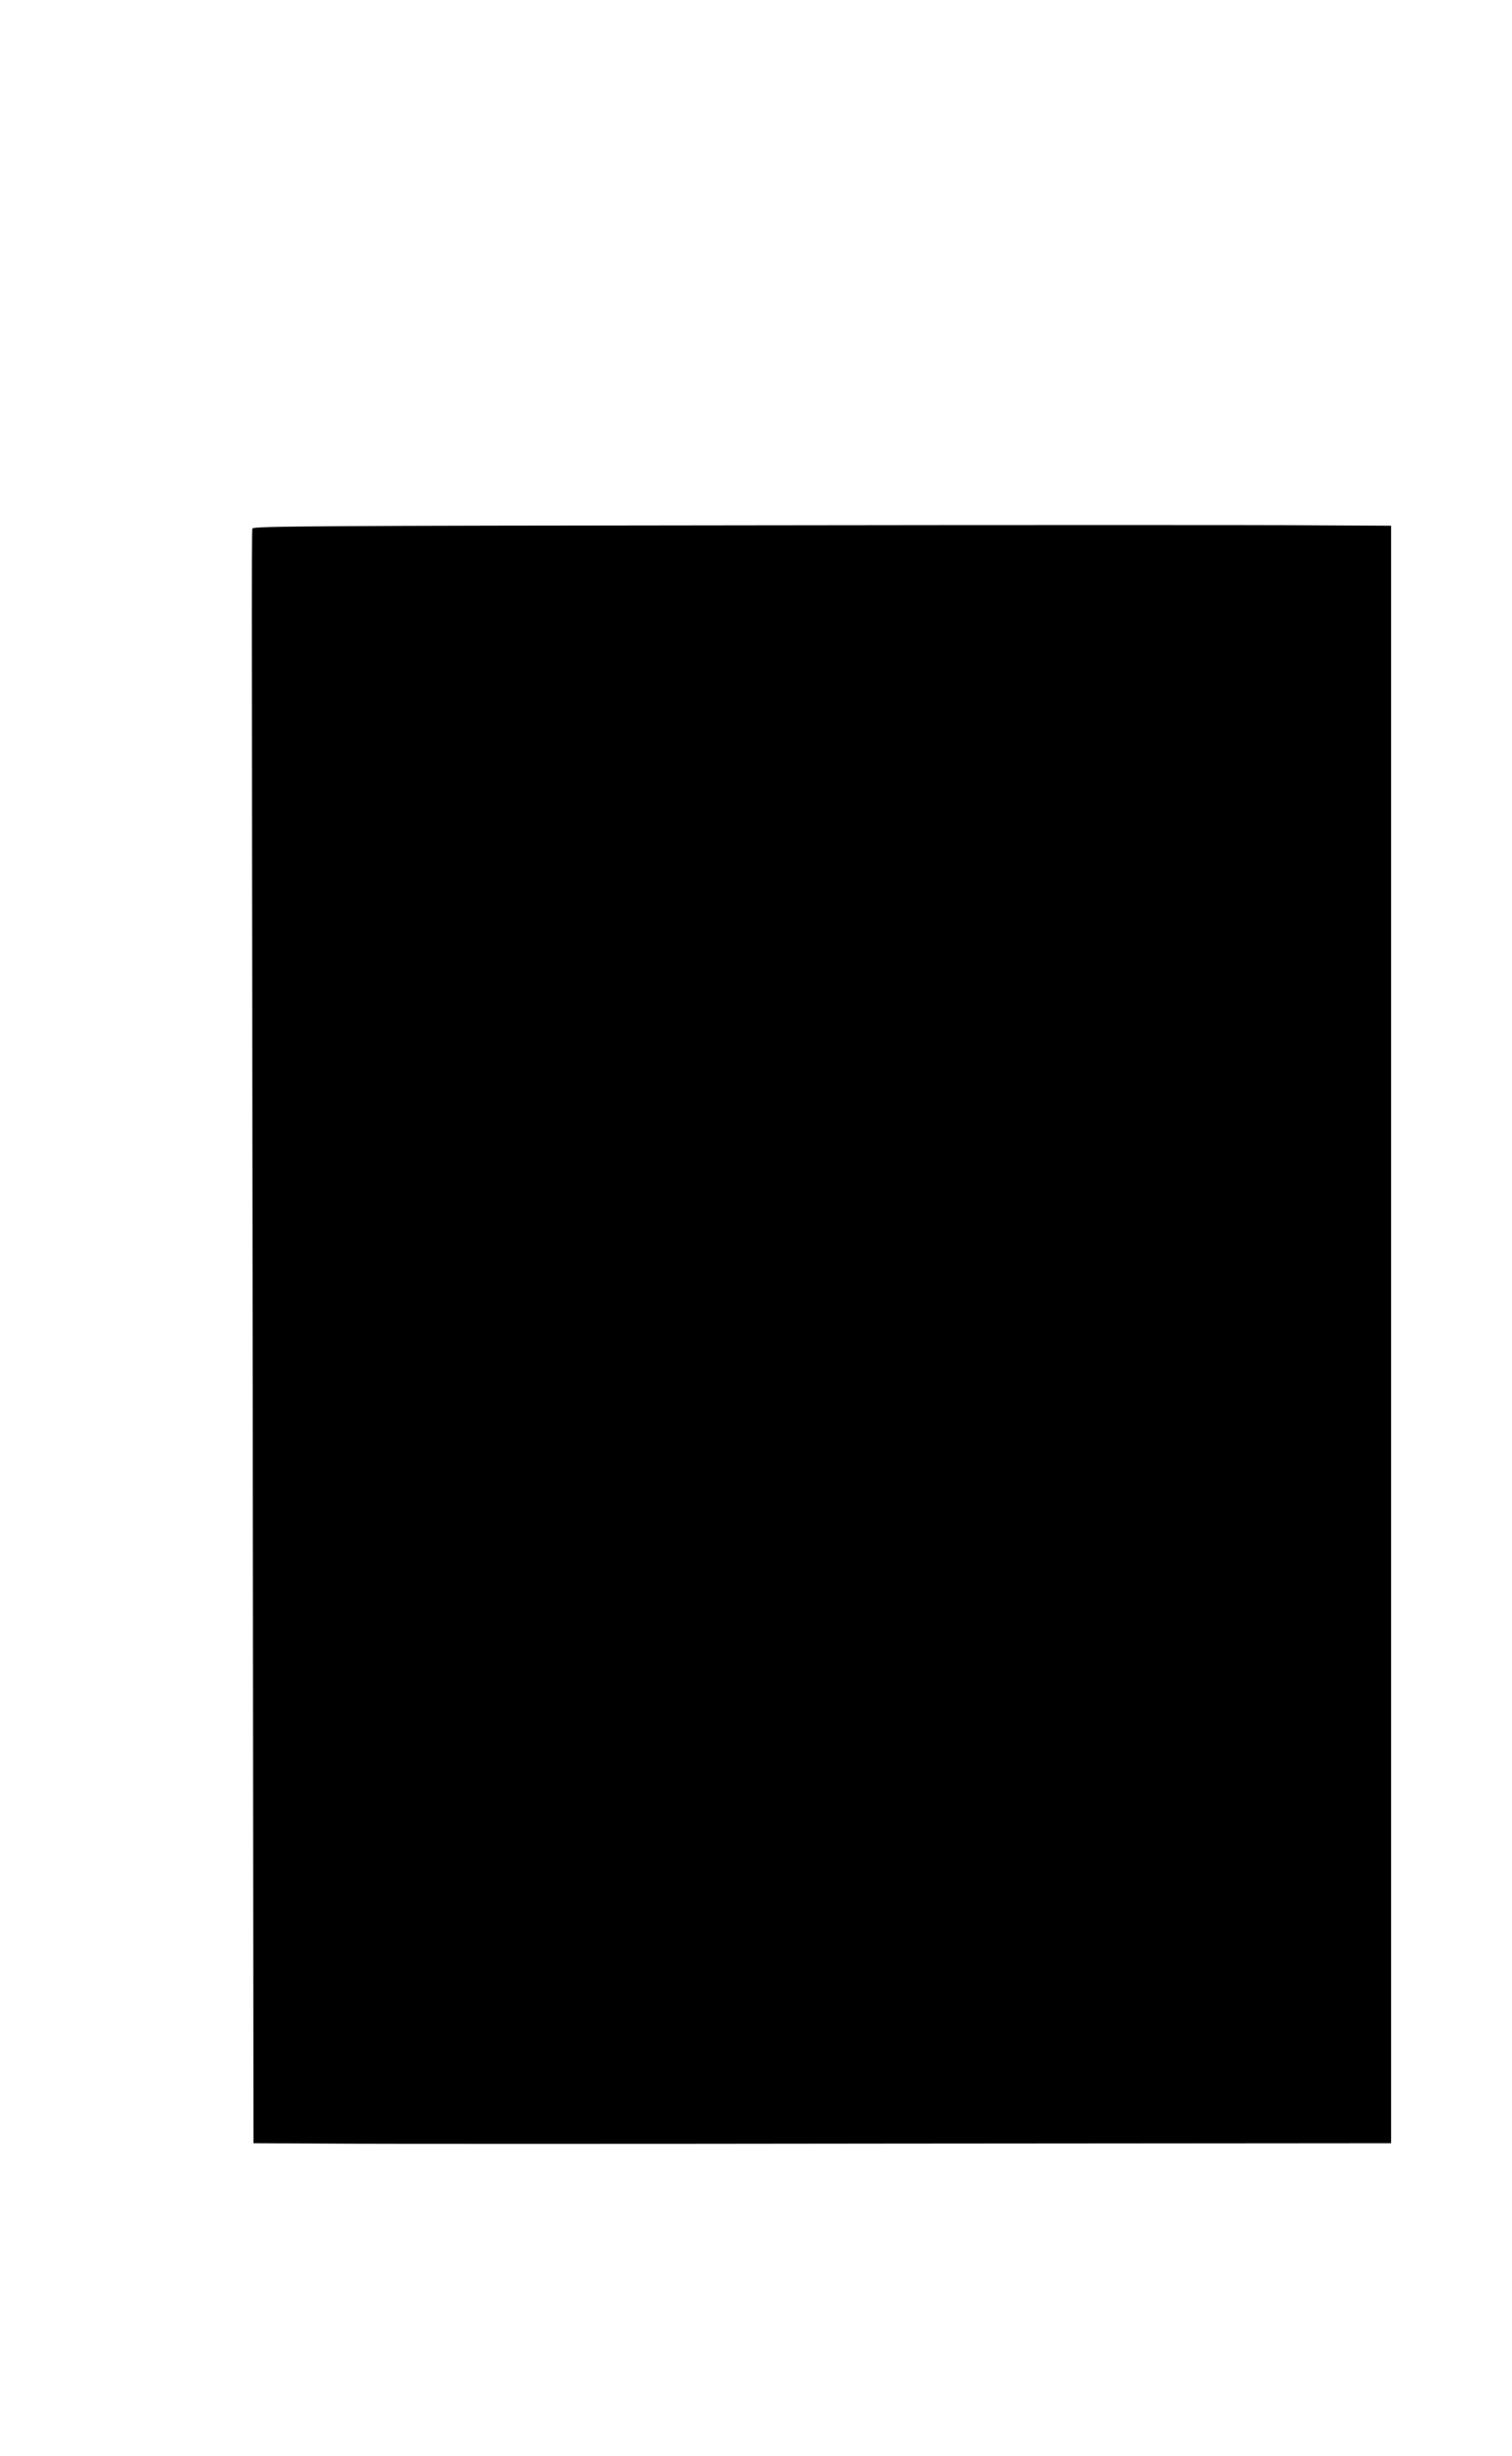 <?xml version="1.0" standalone="no"?>
<!DOCTYPE svg PUBLIC "-//W3C//DTD SVG 20010904//EN"
 "http://www.w3.org/TR/2001/REC-SVG-20010904/DTD/svg10.dtd">
<svg version="1.0" xmlns="http://www.w3.org/2000/svg"
 width="788pt" height="1280pt" viewBox="0 0 788 1280"
 preserveAspectRatio="xMidYMid meet">
<g transform="translate(0,1280) scale(0.1,-0.1)"
fill="#000000" stroke="none">
<path d="M3879 10062 c-2154 -2 -2558 -4 -2562 -16 -6 -16 -6 268 0 -4508 l4
-3908 382 -2 c210 -2 1544 -2 2965 0 l2582 2 0 4215 0 4215 -407 2 c-225 2
-1558 2 -2964 0z"/>
</g>
</svg>

